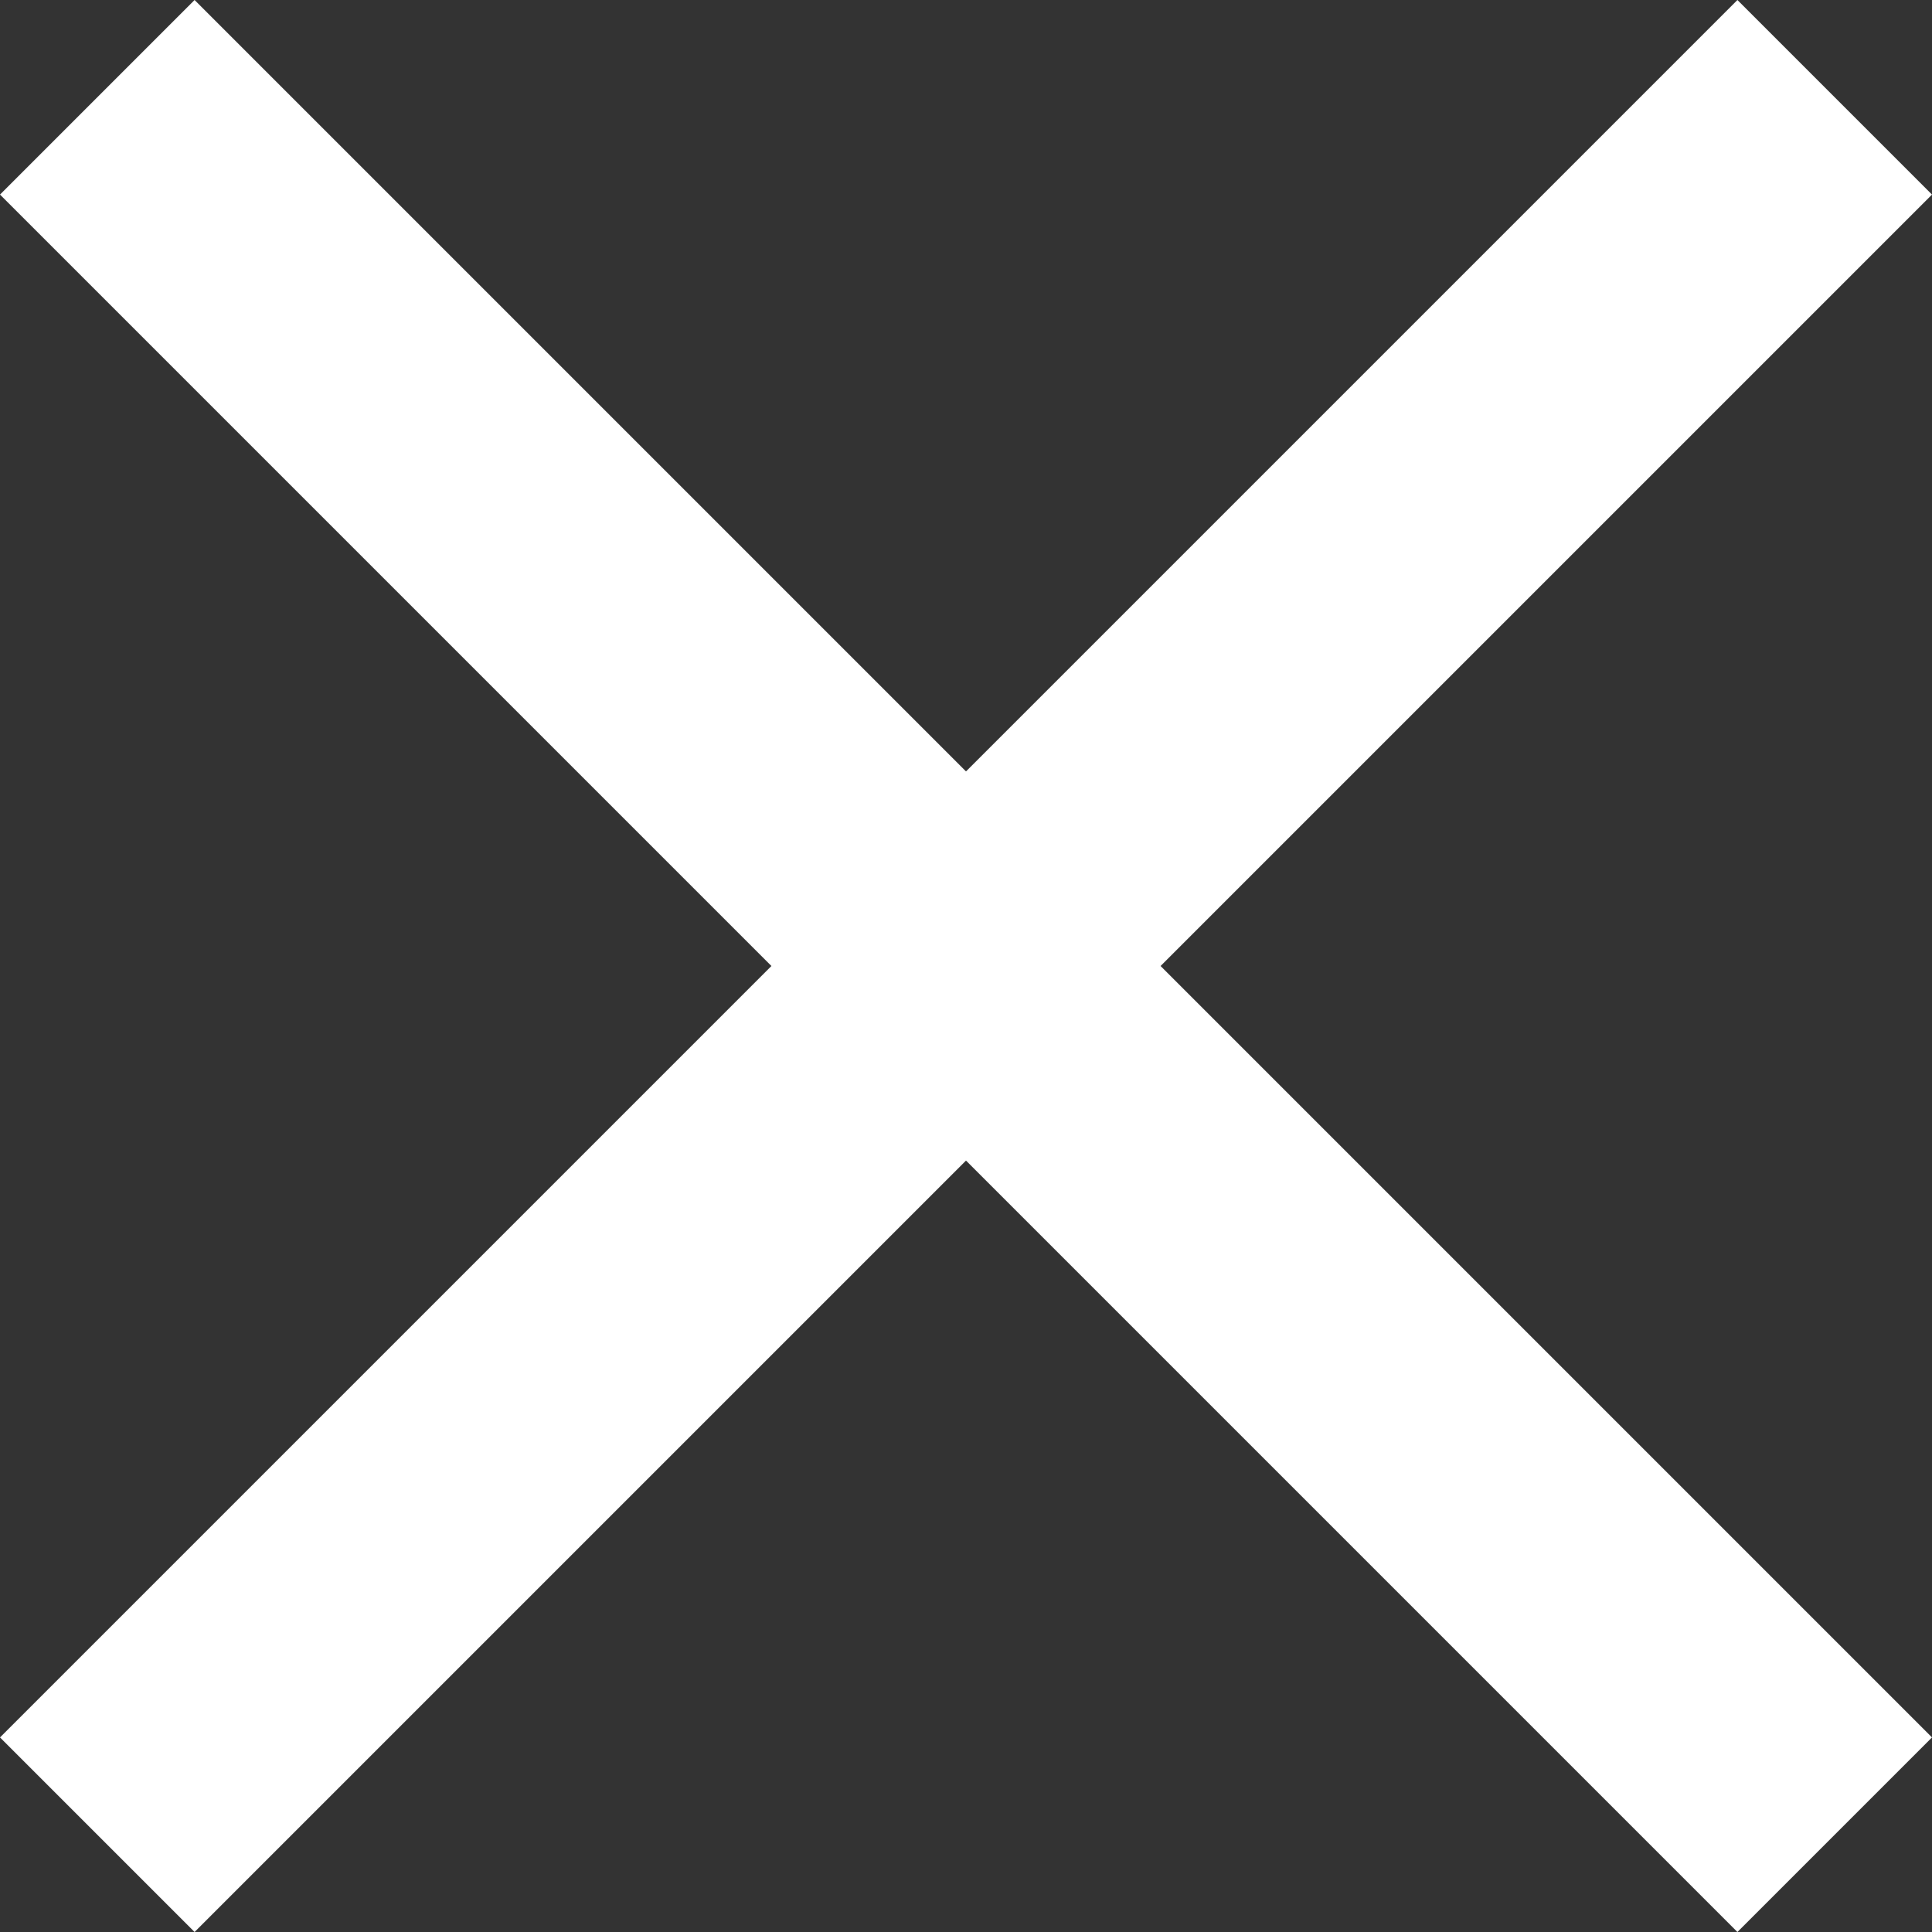 <svg xmlns="http://www.w3.org/2000/svg" width="32" height="32" viewBox="0 0 32 32">
  <rect x="0" y="0" width="32" height="32" fill="#333333" stroke="none"/>
  <path id="Icon_material-close" data-name="Icon material-close" d="M39.5,10.723,36.277,7.5,23.5,20.277,10.723,7.5,7.5,10.723,20.277,23.5,7.5,36.277,10.723,39.5,23.5,26.723,36.277,39.5,39.5,36.277,26.723,23.5Z" transform="translate(-7.5 -7.5)" fill="#fff"/>
</svg>

